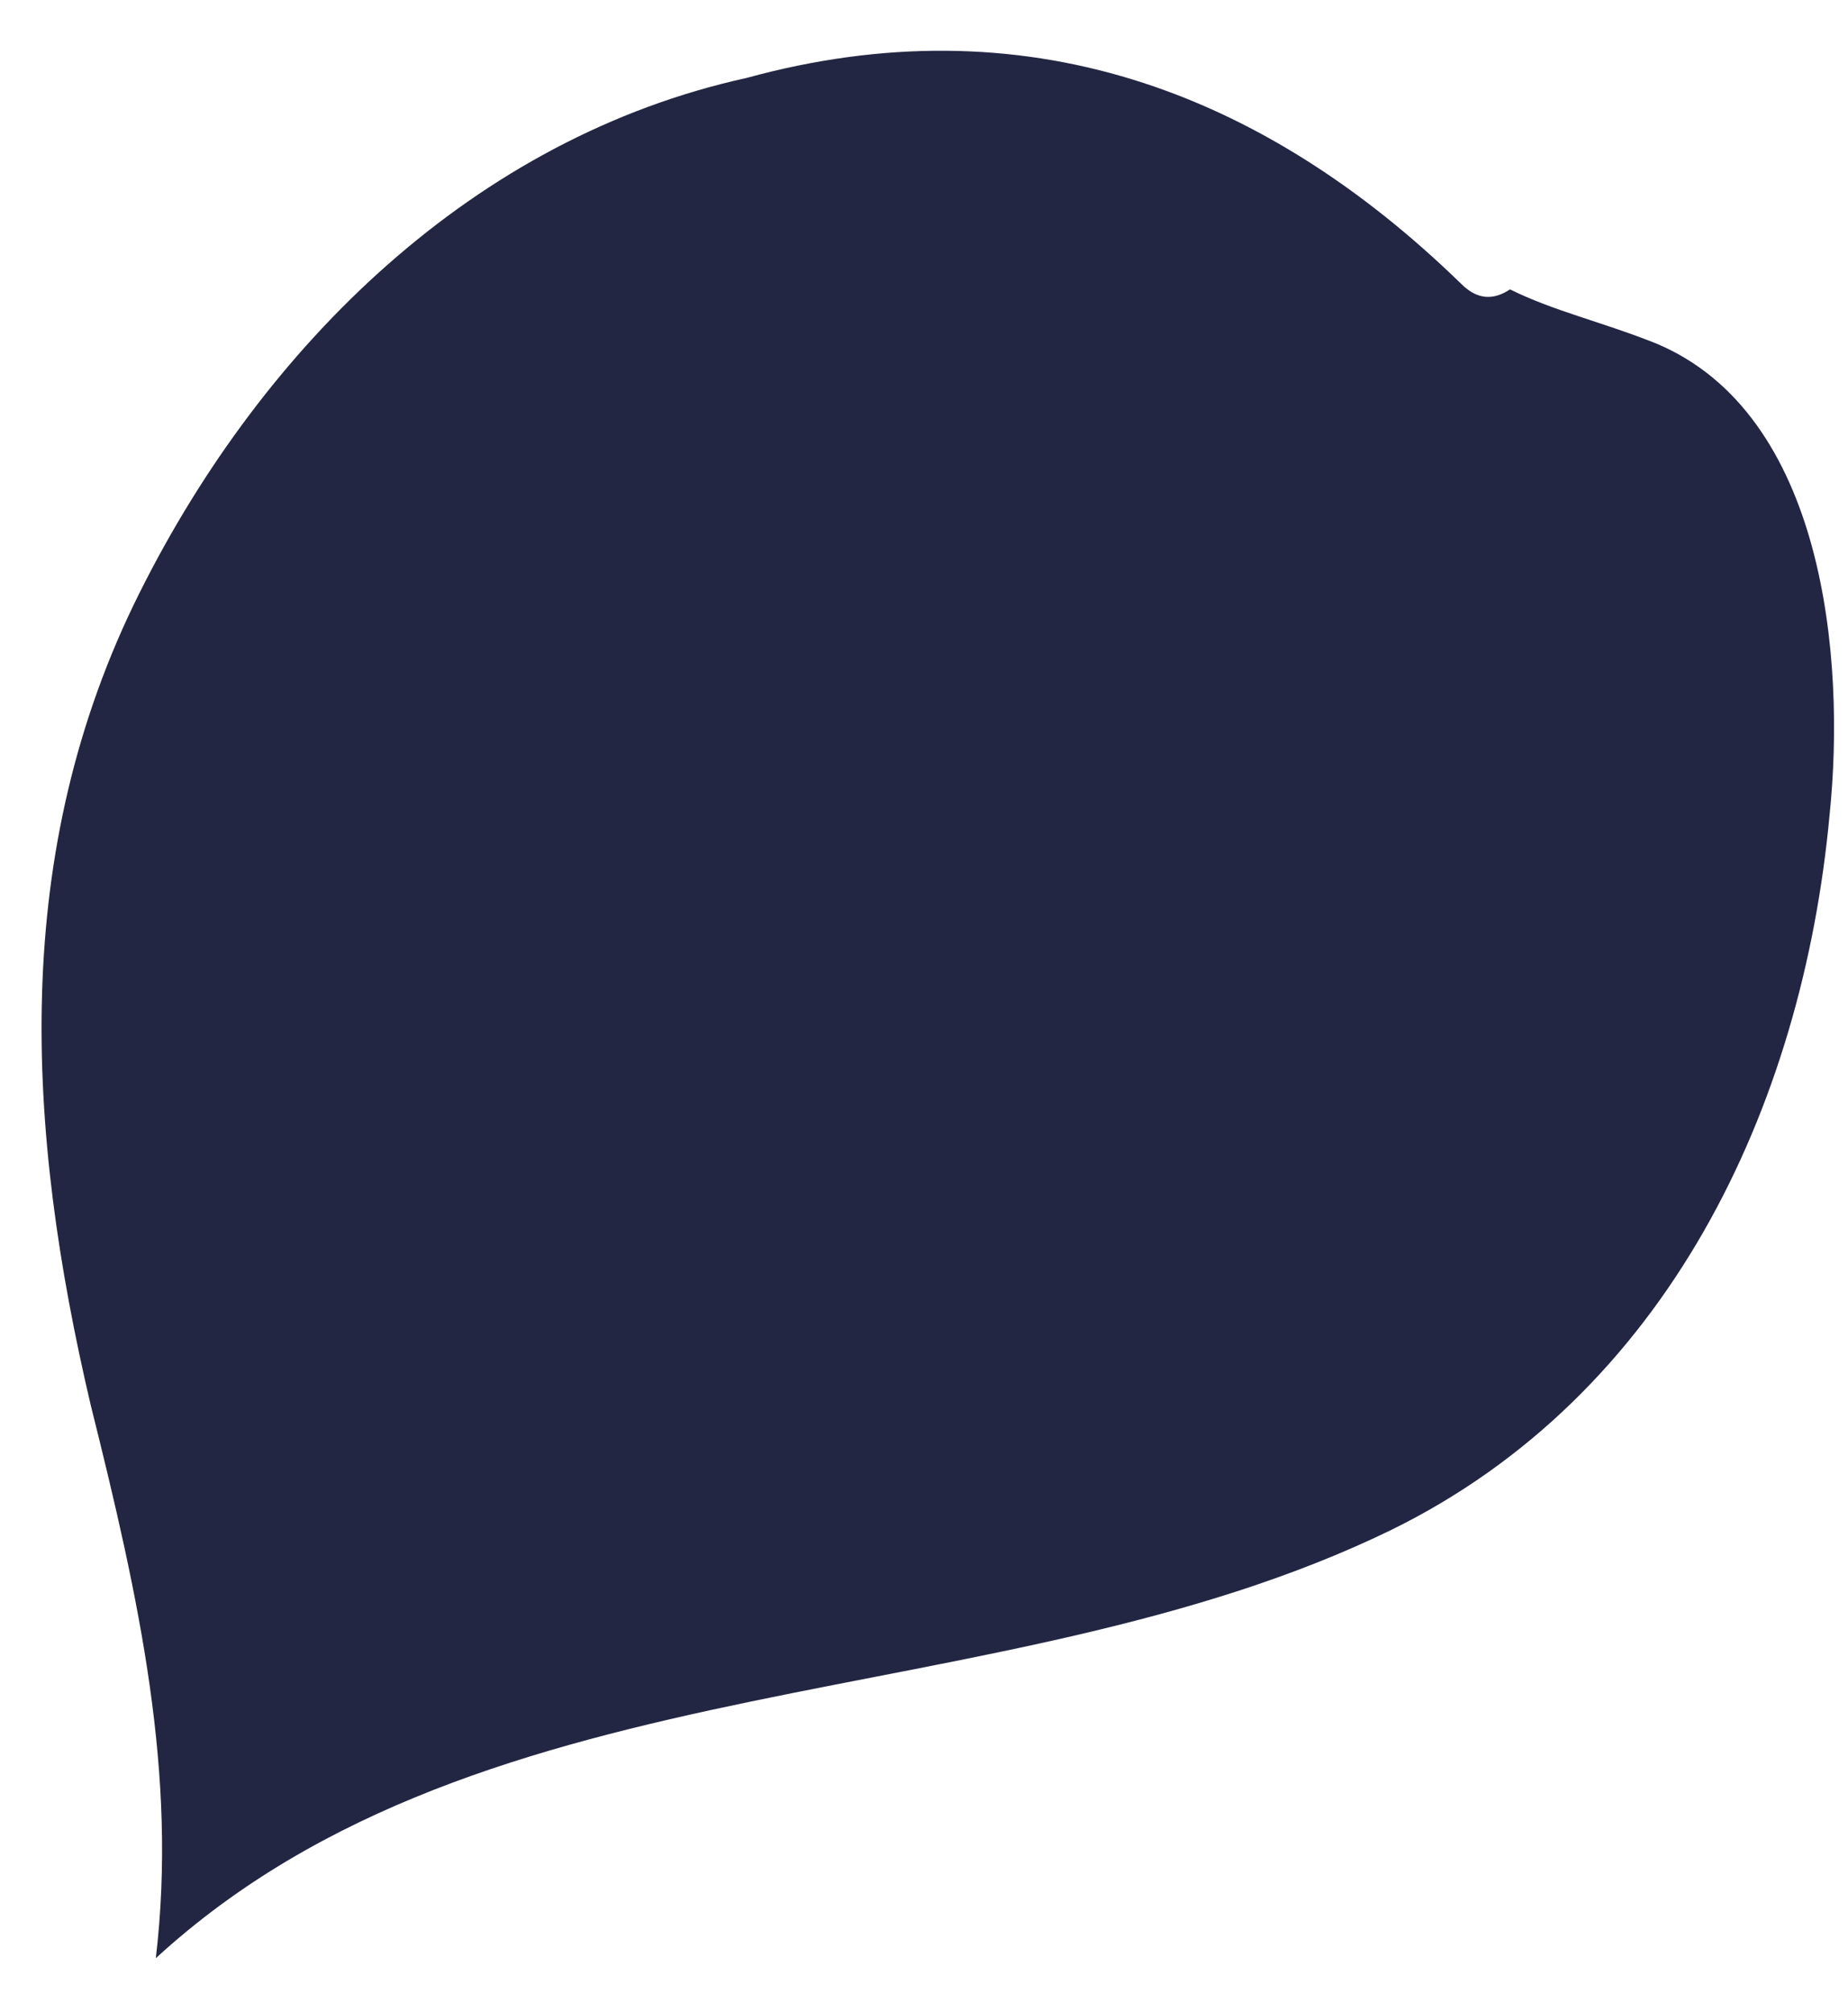 <svg width="34" height="37" viewBox="0 0 34 37" fill="none" xmlns="http://www.w3.org/2000/svg">
<path d="M2.568 10.902C0.176 15.686 0.475 20.769 1.671 25.851C2.568 29.439 3.266 32.628 2.867 36.016C8.946 30.436 18.414 31.631 25.589 28.143C30.672 25.652 33.163 20.37 33.661 14.989C33.96 12.098 33.562 7.614 30.472 6.318C29.476 5.92 28.579 5.72 27.782 5.322C27.483 5.521 27.184 5.521 26.885 5.222C23.197 1.634 18.812 0.04 13.73 1.435C8.747 2.531 4.86 6.318 2.568 10.902Z" fill="#232642"/>
</svg>
